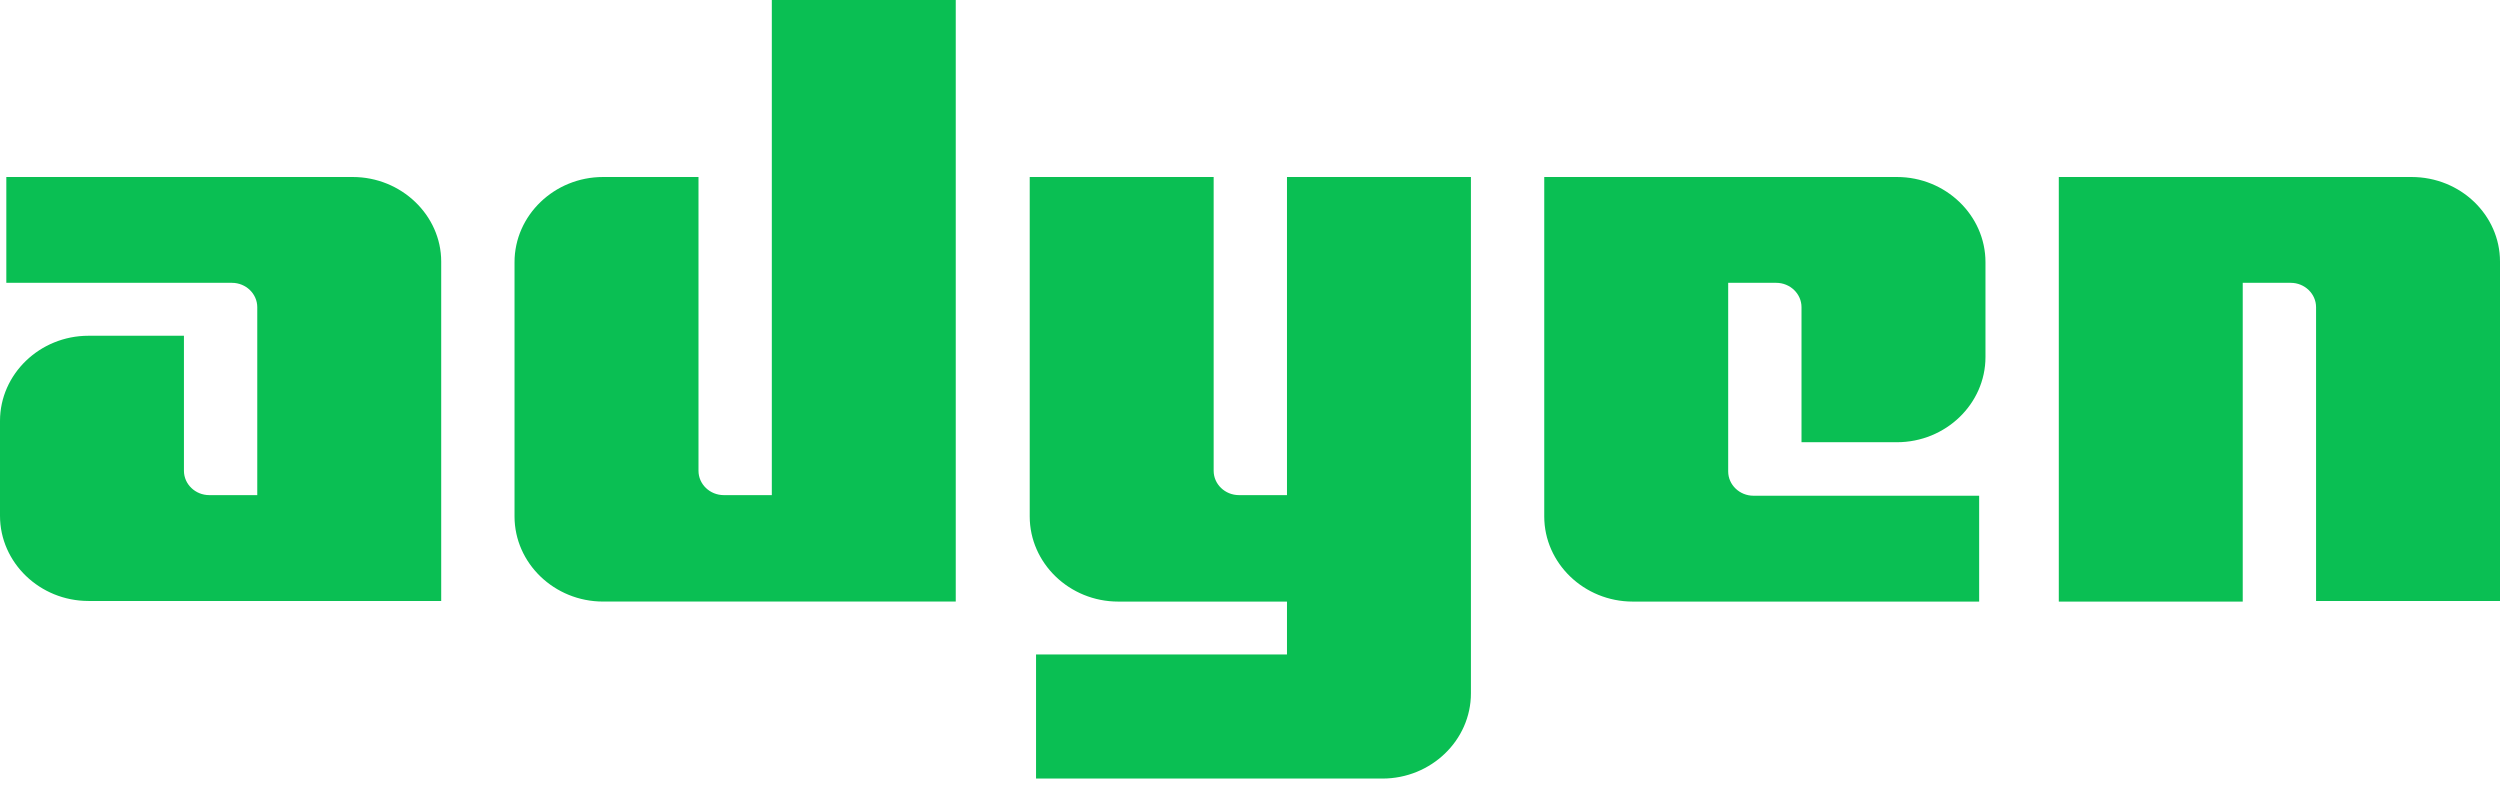 <svg width="106" height="34" viewBox="0 0 106 34" fill="none" xmlns="http://www.w3.org/2000/svg">
<path d="M32.725 20.993H30.688C30.098 20.993 29.616 20.529 29.616 19.962V7.505H25.569C23.505 7.505 21.816 9.13 21.816 11.116V21.896C21.816 23.882 23.505 25.506 25.569 25.506H40.524V0H32.725V20.993ZM14.955 7.505H0.268V11.992H9.836C10.426 11.992 10.908 12.457 10.908 13.024V20.993H8.871C8.282 20.993 7.799 20.529 7.799 19.962V14.236H3.752C1.688 14.236 0 15.861 0 17.847V21.87C0 23.856 1.688 25.481 3.752 25.481H18.707V11.09C18.707 9.13 17.019 7.505 14.955 7.505ZM52.531 20.993H54.568V7.505H62.367V29.401C62.367 31.387 60.679 33.011 58.615 33.011H43.928V27.75H54.568V25.507H47.412C45.348 25.507 43.66 23.882 43.66 21.896V7.505H51.459V19.962C51.459 20.529 51.941 20.993 52.531 20.993ZM80.431 7.505H65.476V21.896C65.476 23.882 67.165 25.507 69.228 25.507H83.916V21.019H74.347C73.758 21.019 73.275 20.555 73.275 19.988V11.992H75.312C75.902 11.992 76.384 12.457 76.384 13.024V18.75H80.431C82.495 18.75 84.184 17.125 84.184 15.139V11.116C84.184 9.13 82.495 7.505 80.431 7.505ZM87.293 7.505H102.248C104.338 7.505 106 9.13 106 11.09V25.481H98.201V13.024C98.201 12.457 97.718 11.992 97.129 11.992H95.092V25.507H87.293V7.505Z" fill="#0ABF53"/>
</svg>
